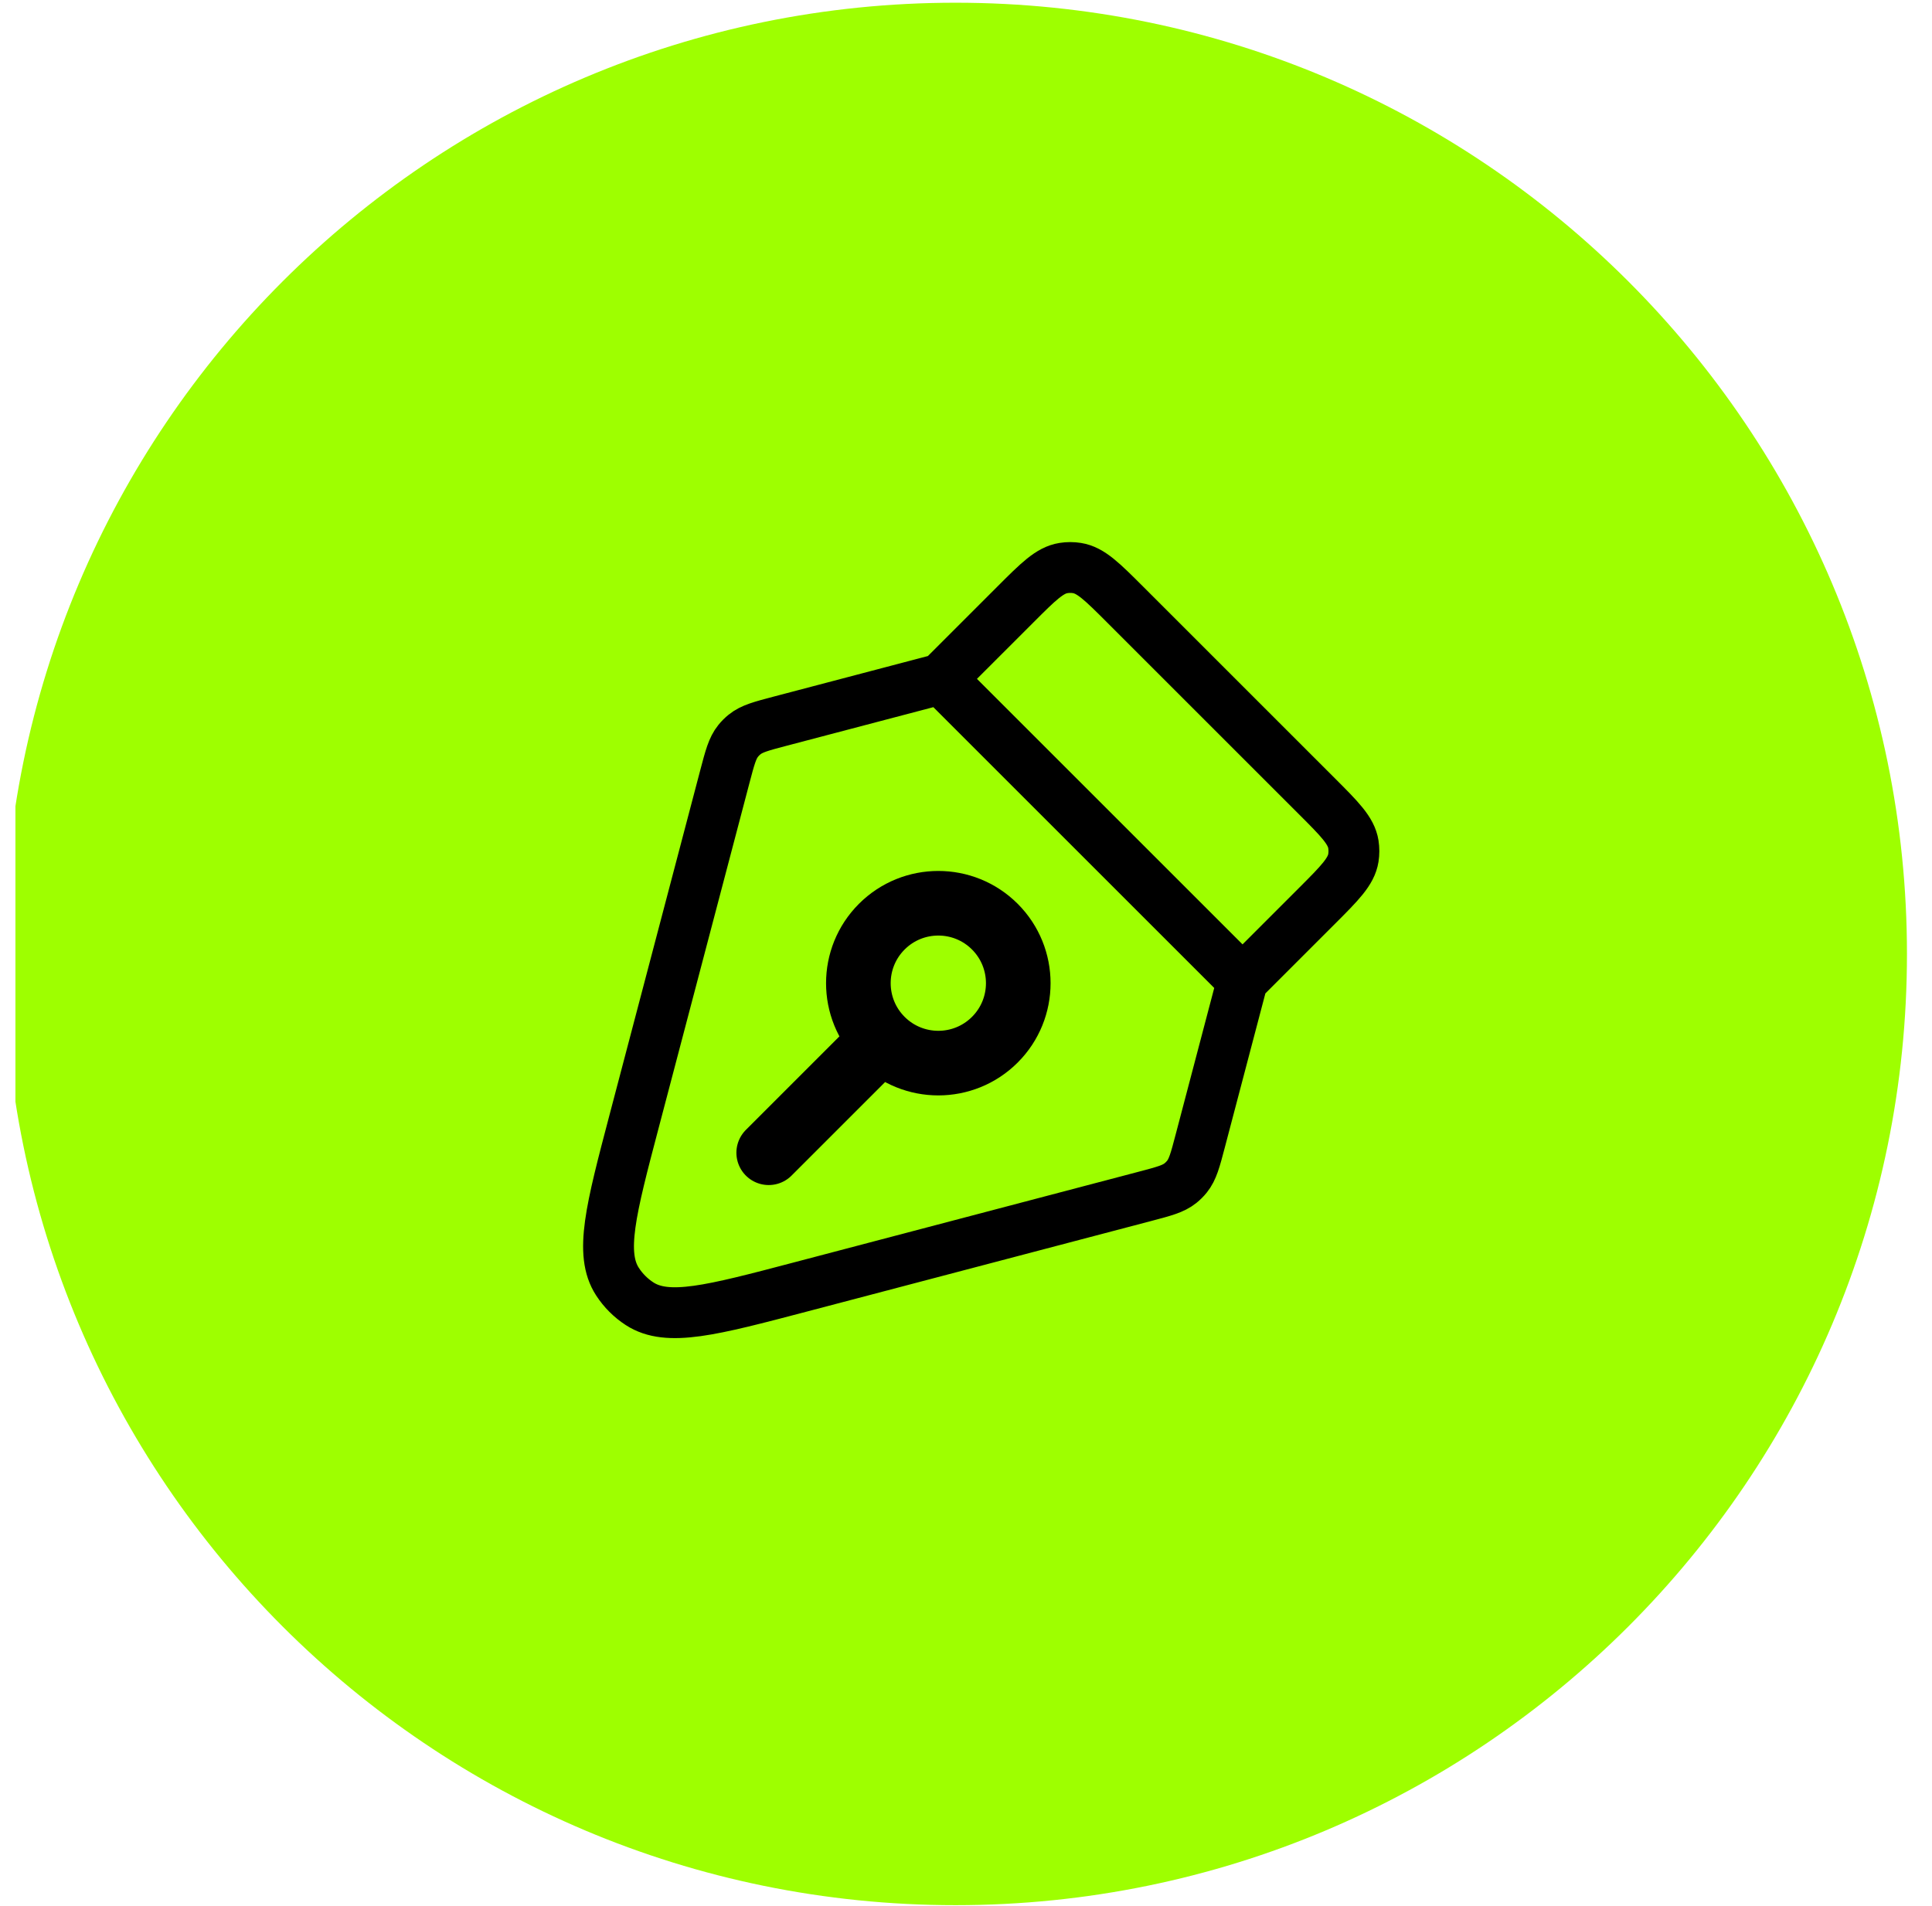 <svg xmlns="http://www.w3.org/2000/svg" width="76" height="75" viewBox="0 0 76 75" fill="none"><g clip-path="url(#clip0_116_4165)"><path fill-rule="evenodd" clip-rule="evenodd" d="M75.015 37.536C75.015 16.864 58.257 0.107 37.586 0.107C16.915 0.107 0.158 16.864 0.158 37.536C0.158 58.207 16.915 74.964 37.586 74.964C58.257 74.964 75.015 58.207 75.015 37.536Z" fill="#9EFF00"></path><path d="M37.017 26.712L30.689 28.377C29.945 28.573 29.573 28.671 29.291 28.899C29.198 28.974 29.113 29.059 29.038 29.152C28.81 29.434 28.712 29.806 28.516 30.55L24.943 44.127C24.03 47.595 23.574 49.33 24.291 50.431C24.516 50.778 24.812 51.074 25.159 51.299C26.26 52.016 27.994 51.559 31.463 50.646L45.039 47.074C45.783 46.878 46.156 46.78 46.438 46.552C46.531 46.477 46.616 46.392 46.691 46.299C46.919 46.017 47.017 45.645 47.213 44.9L48.878 38.573M37.017 26.712L48.878 38.573M37.017 26.712L39.944 23.785C40.842 22.887 41.291 22.437 41.835 22.351C42.011 22.323 42.19 22.323 42.365 22.351C42.909 22.437 43.358 22.887 44.257 23.785L51.805 31.333C52.703 32.231 53.152 32.681 53.239 33.224C53.266 33.4 53.266 33.579 53.239 33.754C53.152 34.298 52.703 34.747 51.805 35.646L48.878 38.573" stroke="black" stroke-width="2" stroke-linecap="round" stroke-linejoin="round"></path><path d="M34.687 40.91C33.459 39.682 33.459 37.691 34.687 36.462C35.915 35.234 37.907 35.234 39.135 36.462C40.363 37.691 40.363 39.682 39.135 40.91C37.907 42.138 35.915 42.138 34.687 40.91ZM34.687 40.91L30.239 45.358" stroke="black" stroke-width="2.542" stroke-linecap="round" stroke-linejoin="round"></path></g><defs><clipPath id="clip0_116_4165"><rect width="74.857" height="74.857" fill="white" transform="translate(0.607 0.107)"></rect></clipPath></defs></svg>
